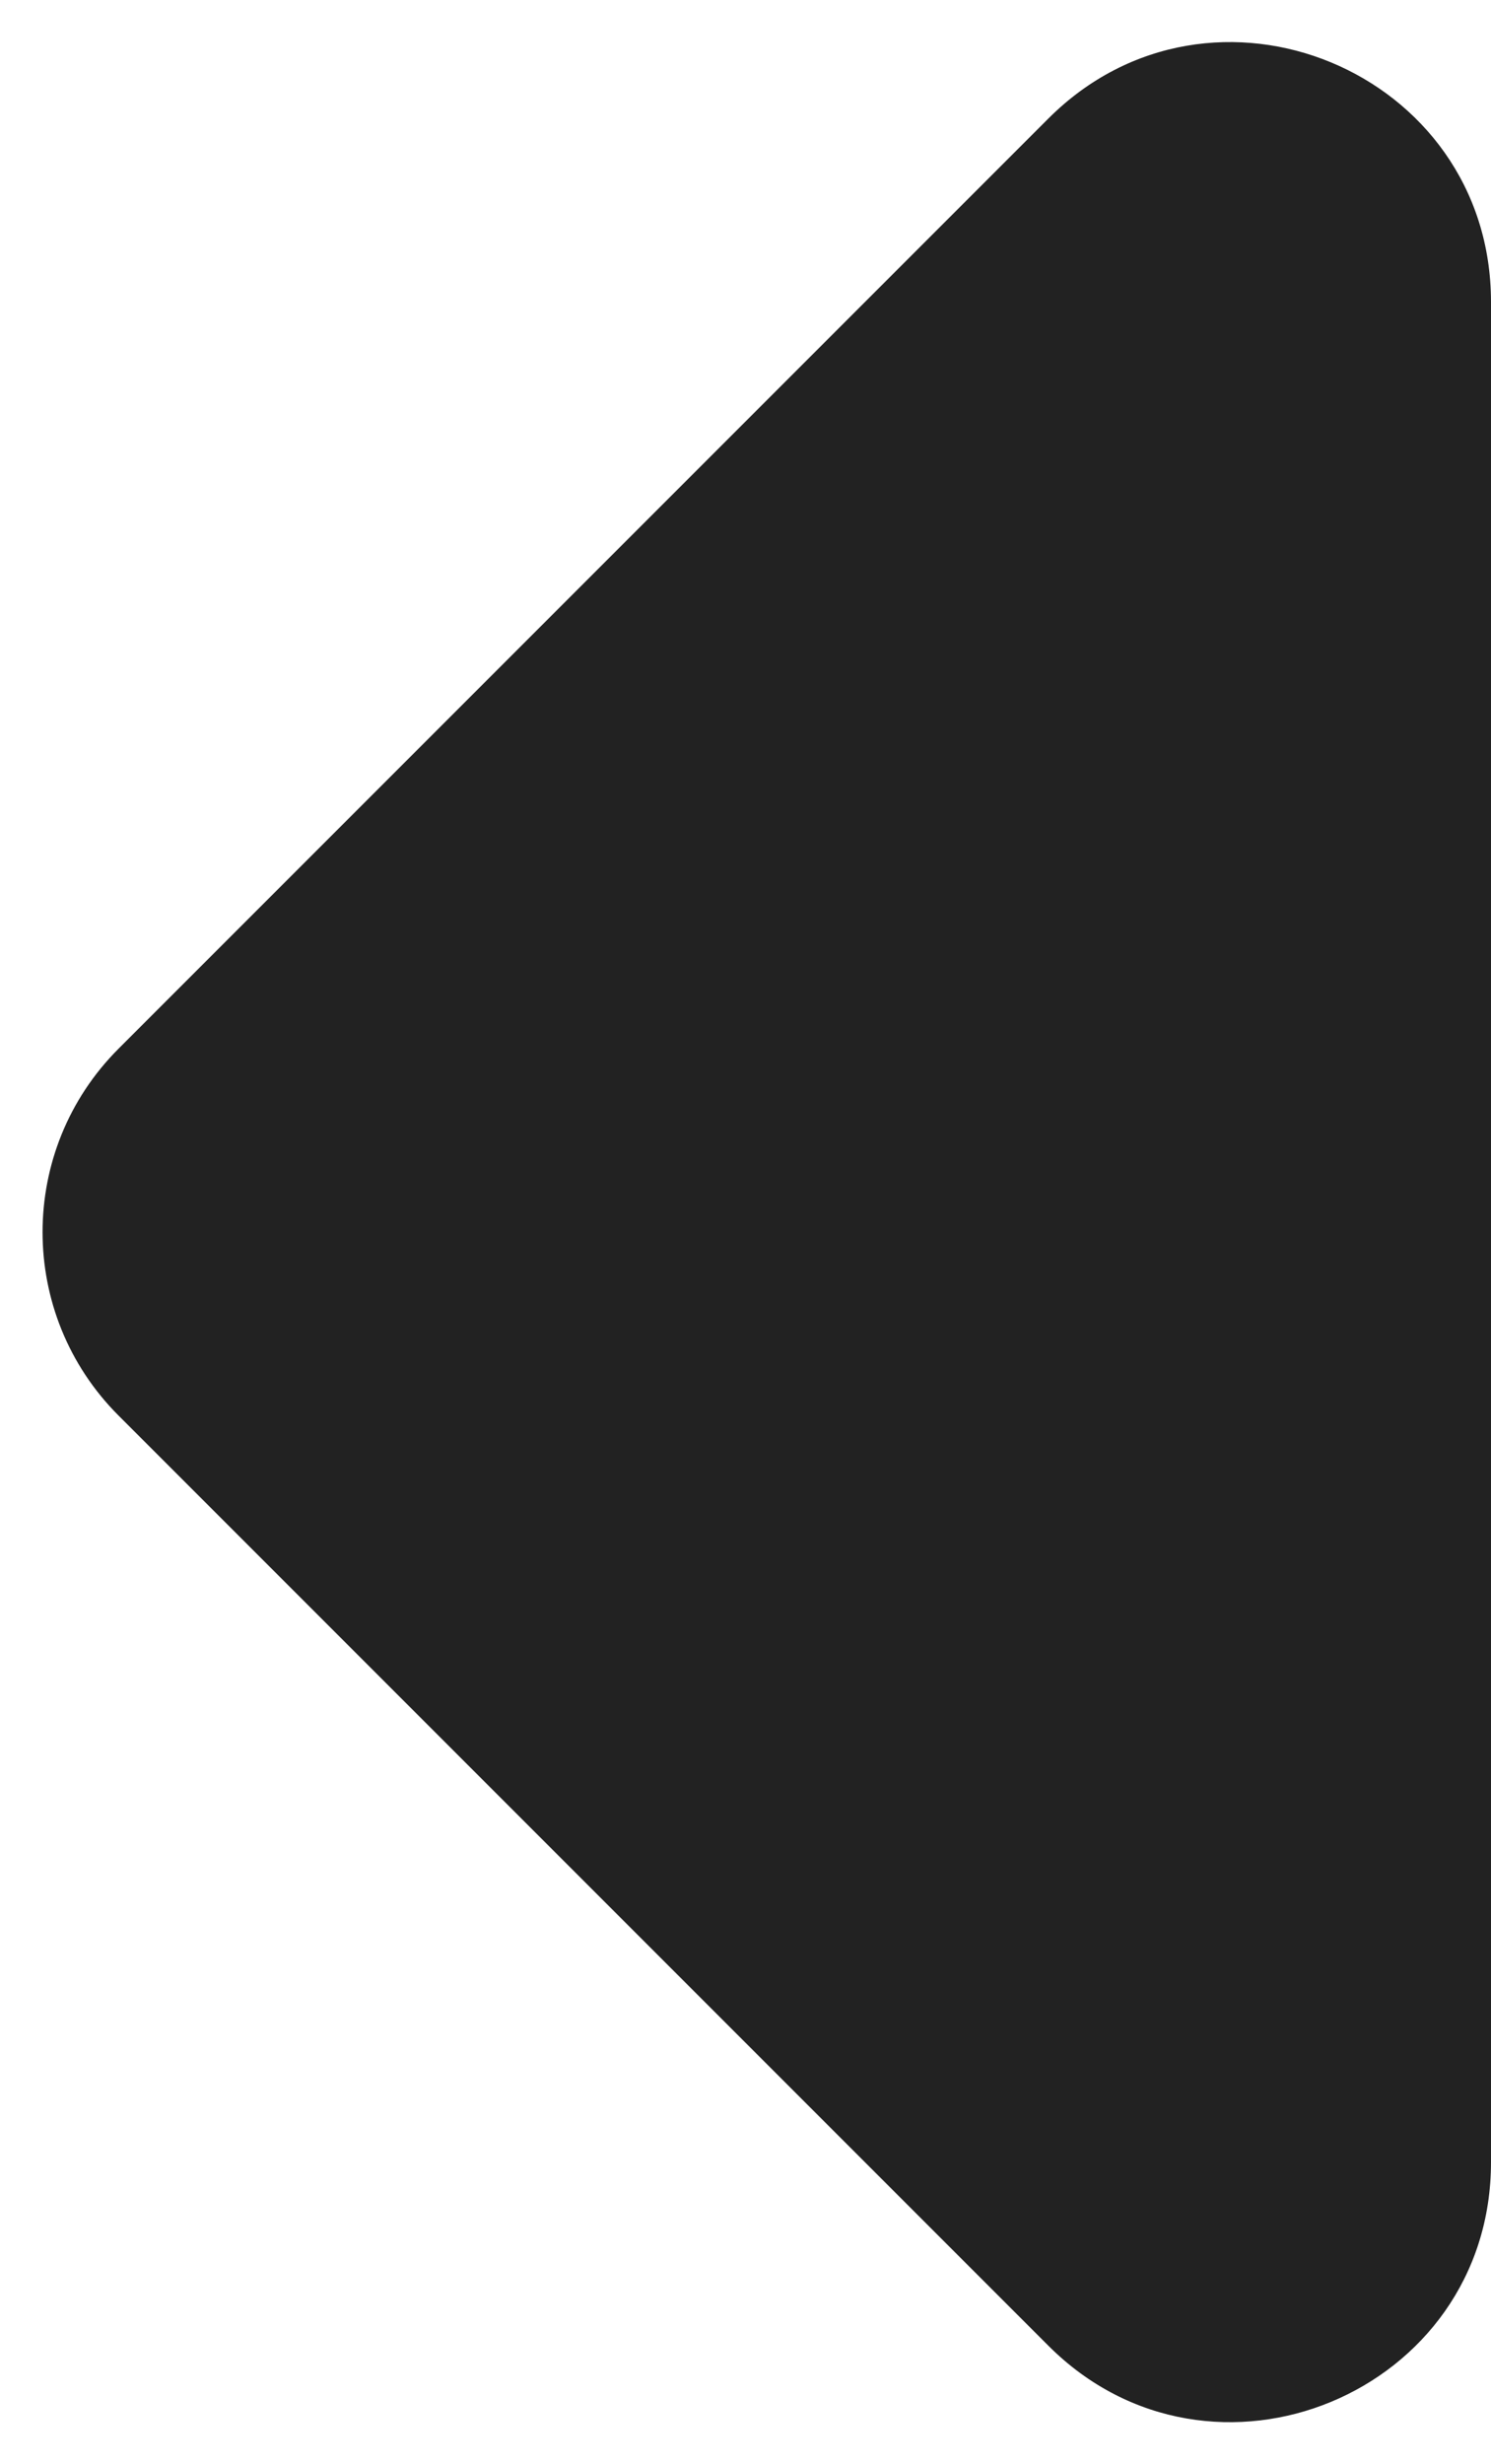 <svg width="23" height="38" viewBox="0 0 23 38" fill="none" xmlns="http://www.w3.org/2000/svg">
<path d="M1.828 16.172L16.172 1.828C18.691 -0.691 23 1.093 23 4.657V33.343C23 36.907 18.691 38.691 16.172 36.172L1.828 21.828C0.266 20.266 0.266 17.734 1.828 16.172Z" fill="#222222"/>
</svg>
